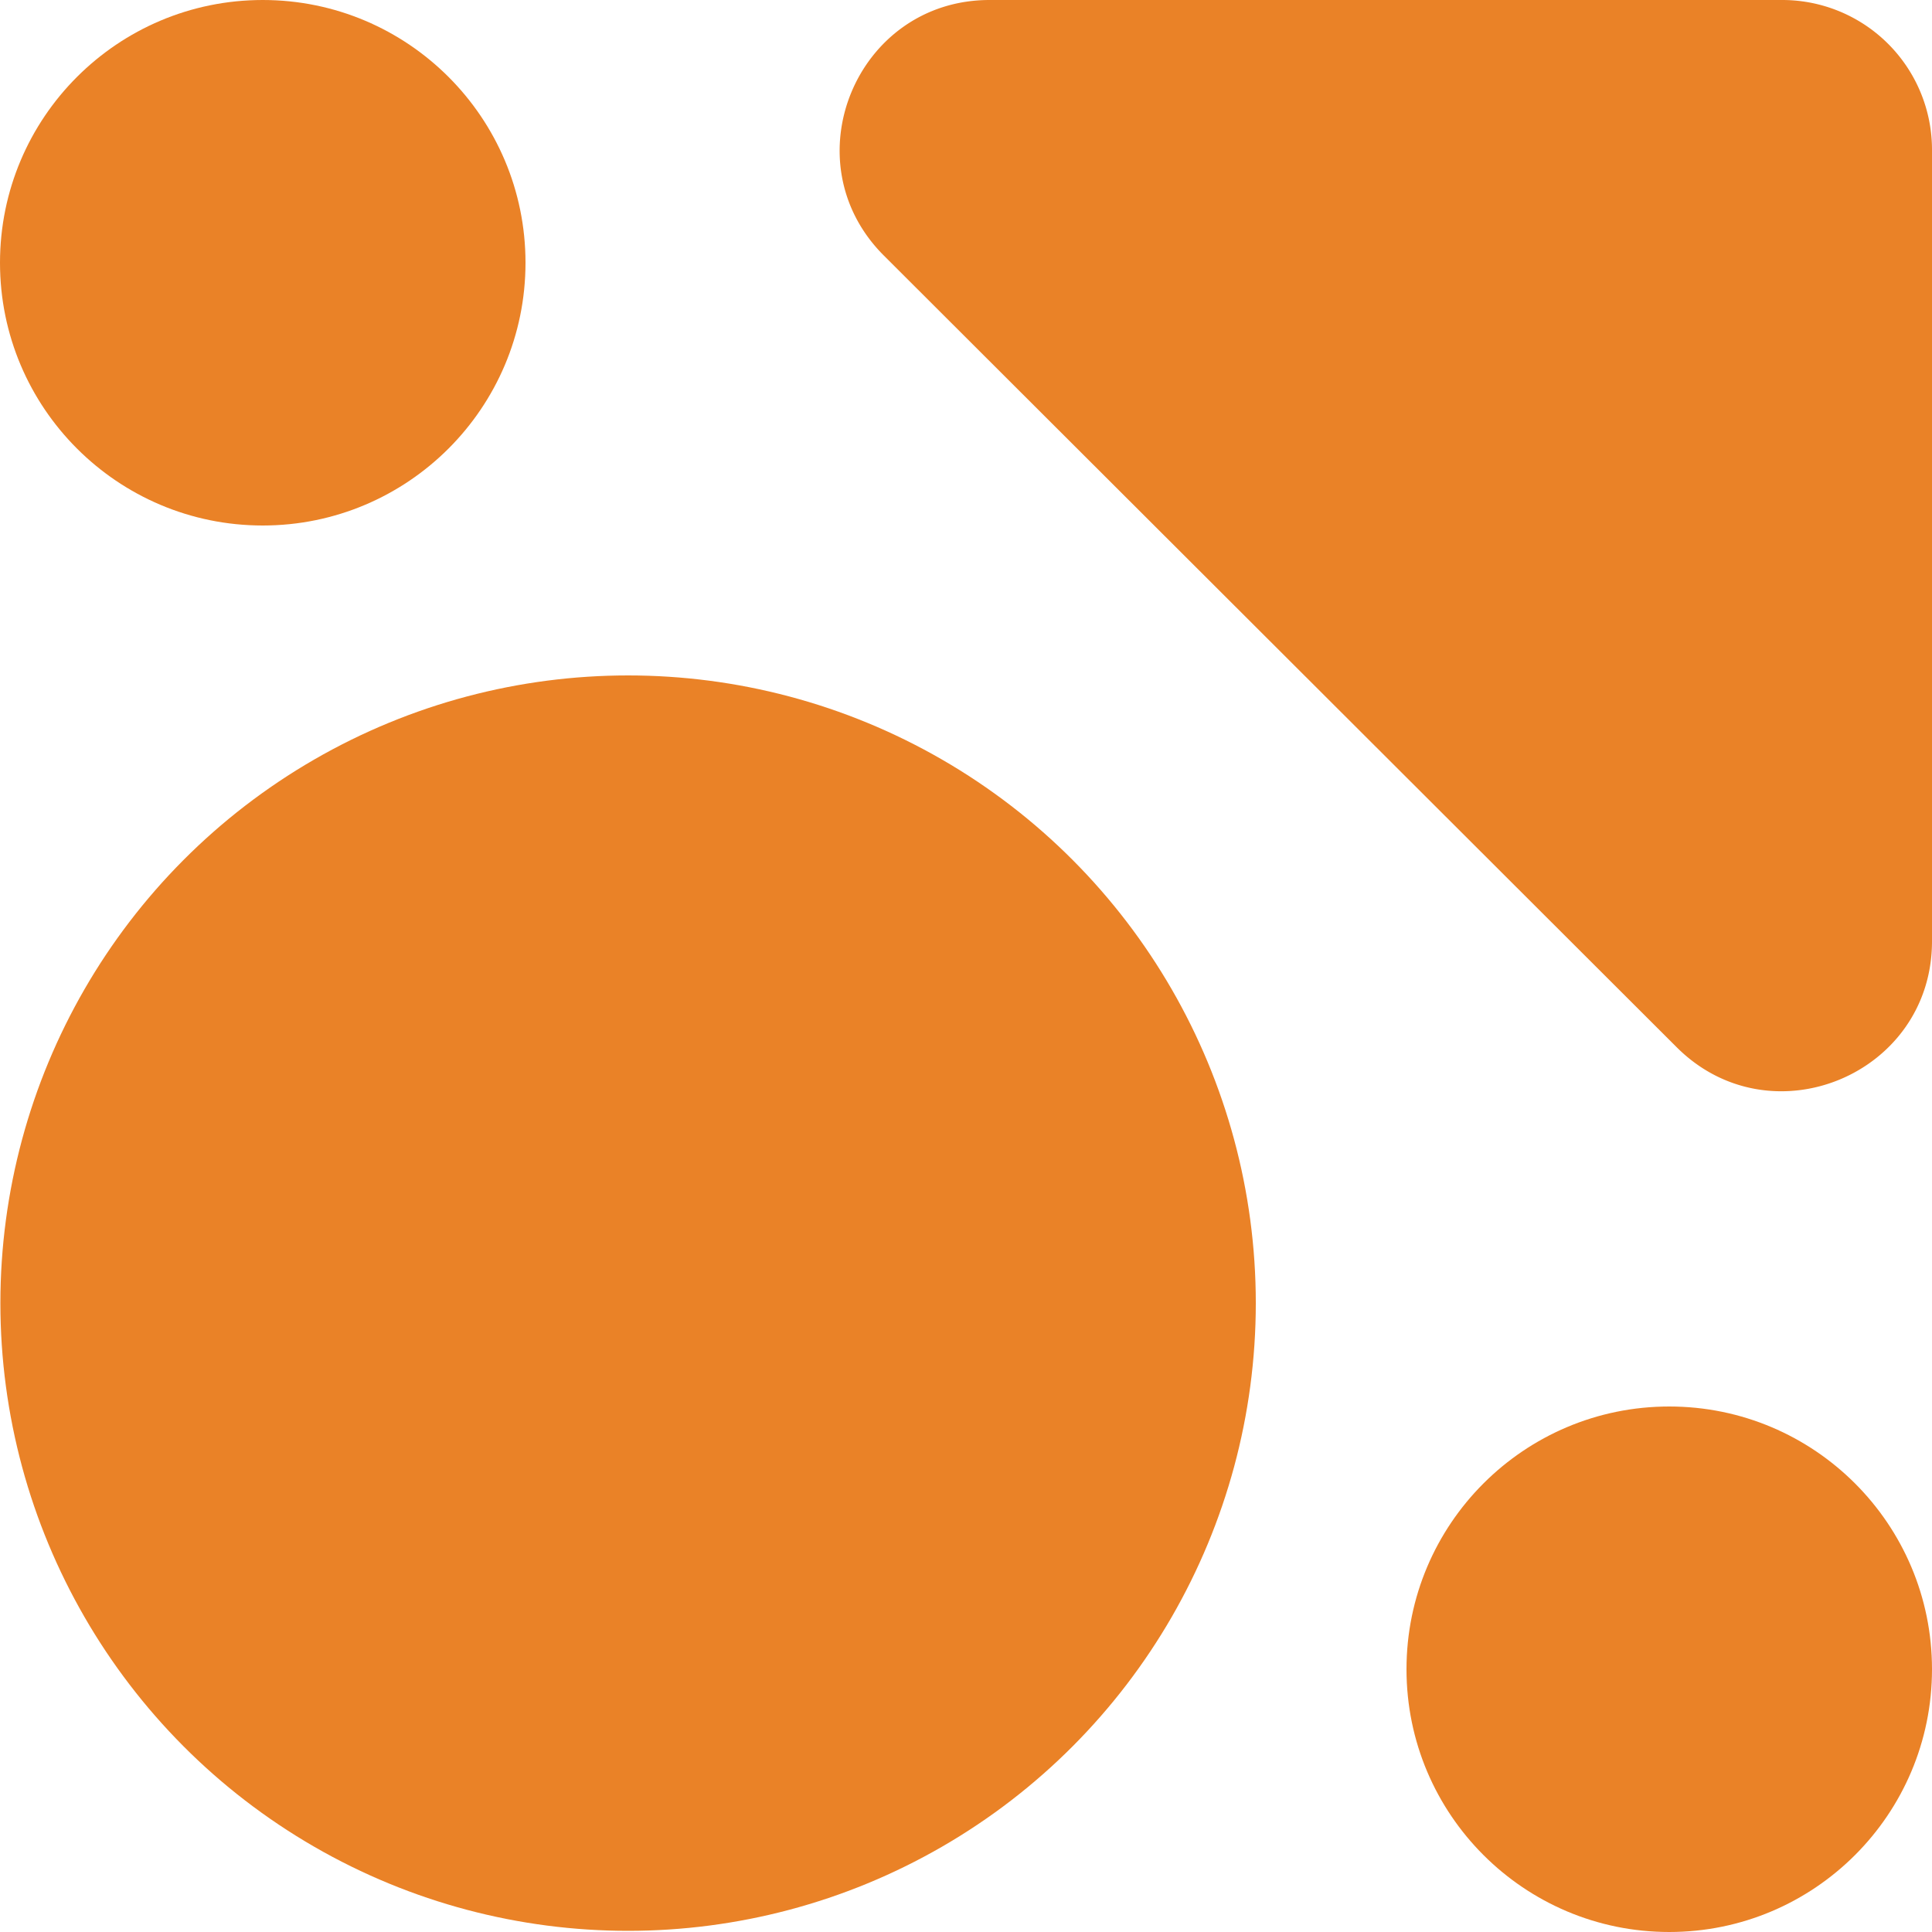 <svg id="Layer_1" data-name="Layer 1" xmlns="http://www.w3.org/2000/svg" viewBox="0 0 1000 1000"><defs><style>.cls-1{fill:#ea8227;}</style></defs><circle class="cls-1" cx="325.1" cy="674.5" r="324.9"/><path class="cls-1" d="M512.2,0H922.5A77.5,77.5,0,0,1,1000,77.5V487.2c0,69-83.4,103.6-132.2,54.8L457.5,132.3C408.6,83.5,443.2,0,512.2,0Z"/><circle class="cls-1" cx="136" cy="136" r="136"/><circle class="cls-1" cx="864" cy="864" r="136"/></svg>